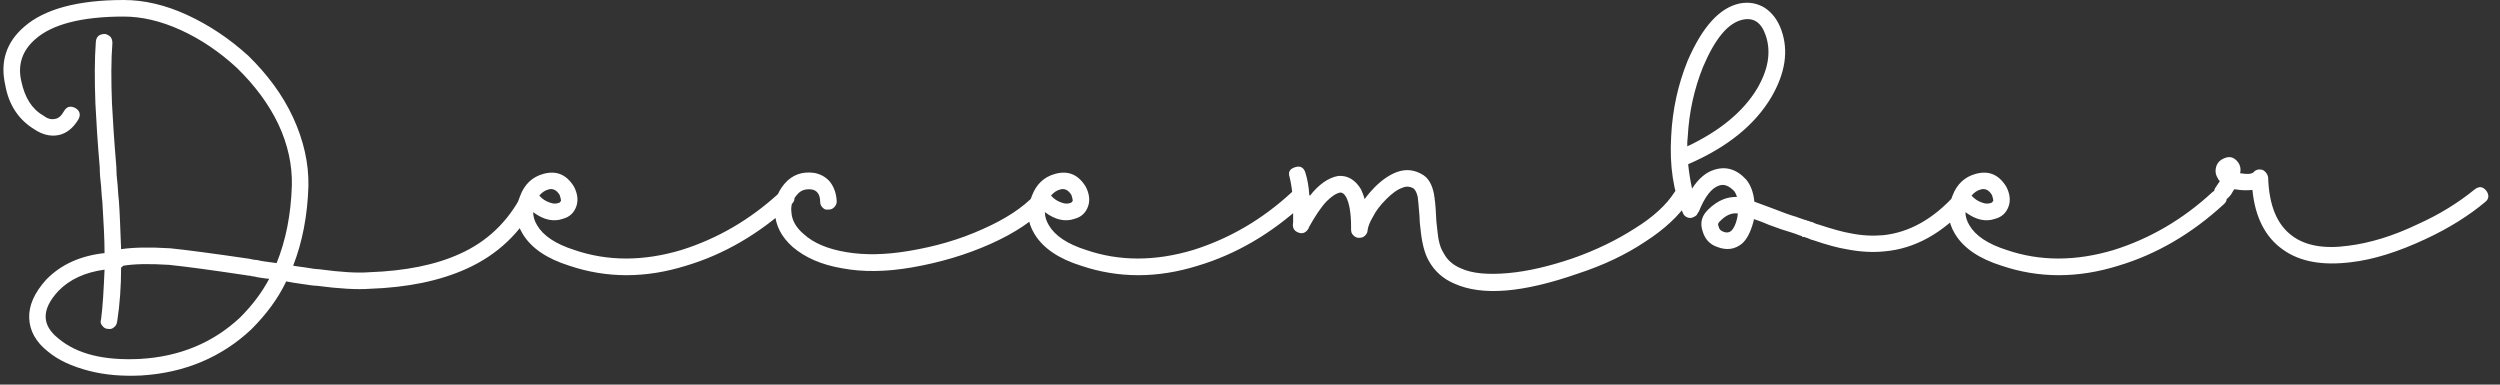 <?xml version="1.0" encoding="UTF-8"?> <svg xmlns="http://www.w3.org/2000/svg" width="208" height="32" viewBox="0 0 208 32" fill="none"><rect x="0" y="0" width="208" height="32" fill="#333333" stroke="none"/><path d="M10.257 22.108C10.185 22.18 10.112 22.253 10.076 22.253C10.076 23.847 9.967 25.333 9.75 26.747C9.714 26.964 9.641 27.109 9.496 27.218C9.351 27.363 9.17 27.399 8.989 27.363C8.771 27.363 8.626 27.254 8.518 27.109C8.373 26.964 8.336 26.783 8.409 26.566C8.554 25.478 8.626 24.101 8.699 22.434C7.104 22.651 5.799 23.231 4.857 24.21C3.444 25.732 3.444 27.037 4.857 28.16C6.416 29.465 8.663 30.009 11.634 29.863C14.932 29.682 17.723 28.523 19.97 26.421C20.985 25.406 21.782 24.355 22.398 23.195C22.253 23.195 22.036 23.159 21.782 23.122C21.492 23.086 21.311 23.05 21.202 23.014C21.093 23.014 20.948 22.978 20.803 22.941C20.622 22.941 20.514 22.905 20.514 22.905C17.614 22.47 15.476 22.18 14.063 22.035C12.396 21.927 11.127 21.963 10.257 22.108ZM6.524 9.931C6.089 10.655 5.546 11.09 4.893 11.235C4.205 11.38 3.516 11.199 2.864 10.764C1.559 9.967 0.726 8.735 0.436 7.067C0.001 5.147 0.508 3.516 2.03 2.211C3.697 0.761 6.452 0 10.293 0C11.961 0 13.736 0.399 15.549 1.233C17.361 2.066 19.064 3.19 20.659 4.639C22.253 6.198 23.522 7.901 24.391 9.786C25.261 11.67 25.696 13.591 25.66 15.476C25.587 17.94 25.152 20.151 24.391 22.108C24.573 22.144 24.899 22.18 25.406 22.253C25.877 22.325 26.24 22.398 26.53 22.398C28.378 22.651 29.755 22.724 30.698 22.651C33.742 22.543 36.242 22.035 38.236 21.129C40.519 20.114 42.259 18.447 43.418 16.2C43.491 16.055 43.599 15.947 43.781 15.874C43.962 15.802 44.143 15.802 44.324 15.874C44.687 16.092 44.795 16.418 44.651 16.817C43.346 19.353 41.389 21.202 38.816 22.361C36.569 23.376 33.887 23.92 30.734 24.029C29.719 24.101 28.269 24.029 26.349 23.775C26.059 23.775 25.66 23.702 25.152 23.63C24.609 23.557 24.174 23.485 23.812 23.413C23.123 24.862 22.145 26.167 20.912 27.399C18.448 29.718 15.367 31.023 11.743 31.241C10.185 31.313 8.735 31.204 7.358 30.842C5.981 30.48 4.857 29.972 3.987 29.247C2.973 28.45 2.465 27.508 2.429 26.457C2.393 25.406 2.864 24.355 3.842 23.267C5.075 21.999 6.706 21.274 8.699 21.057C8.699 19.97 8.626 18.556 8.518 16.817C8.481 16.527 8.445 16.092 8.409 15.476C8.336 14.896 8.3 14.388 8.3 13.953C8.119 11.851 8.01 10.075 7.938 8.626C7.865 6.633 7.865 4.929 7.974 3.48C8.01 3.045 8.264 2.827 8.735 2.827C8.916 2.863 9.061 2.936 9.206 3.081C9.315 3.226 9.351 3.407 9.351 3.588C9.242 4.965 9.242 6.633 9.315 8.59C9.387 9.967 9.496 11.706 9.677 13.845C9.677 14.28 9.714 14.823 9.786 15.403C9.822 16.019 9.859 16.454 9.895 16.744C9.967 17.686 10.004 19.027 10.076 20.731C11.018 20.586 12.396 20.549 14.171 20.658C15.585 20.803 17.759 21.093 20.731 21.528C21.021 21.6 21.238 21.637 21.42 21.637C21.637 21.709 22.181 21.782 23.014 21.89C23.775 20.006 24.21 17.867 24.283 15.403C24.319 13.736 23.956 12.033 23.159 10.329C22.362 8.662 21.202 7.104 19.716 5.654C18.267 4.313 16.708 3.262 15.041 2.501C13.374 1.74 11.779 1.378 10.293 1.378C6.778 1.378 4.314 2.03 2.936 3.262C1.849 4.204 1.45 5.4 1.777 6.778C2.067 8.118 2.646 9.061 3.589 9.604C3.915 9.858 4.241 9.967 4.567 9.894C4.857 9.858 5.111 9.641 5.328 9.242C5.546 8.88 5.836 8.771 6.271 8.988C6.633 9.206 6.742 9.532 6.524 9.931ZM44.867 16.273C45.12 16.563 45.41 16.744 45.736 16.853C46.026 16.962 46.244 16.962 46.461 16.889C46.534 16.889 46.606 16.817 46.679 16.708C46.679 16.635 46.642 16.454 46.57 16.237C46.316 15.802 45.99 15.657 45.628 15.765C45.338 15.838 45.084 16.019 44.867 16.273ZM44.359 17.65C44.359 18.012 44.468 18.375 44.685 18.737C45.193 19.607 46.208 20.296 47.802 20.803C50.556 21.745 53.528 21.745 56.681 20.803C59.689 19.861 62.444 18.266 64.908 15.983C65.271 15.693 65.597 15.693 65.887 16.019C66.177 16.382 66.177 16.708 65.85 16.998C63.169 19.462 60.233 21.166 57.08 22.108C53.709 23.159 50.484 23.159 47.367 22.108C45.519 21.528 44.214 20.658 43.489 19.462C42.873 18.447 42.801 17.396 43.272 16.309C43.634 15.331 44.287 14.714 45.229 14.461C46.316 14.171 47.15 14.533 47.766 15.548C48.056 16.128 48.128 16.672 47.947 17.179C47.766 17.686 47.404 18.049 46.86 18.194C46.062 18.484 45.229 18.302 44.359 17.65ZM68.238 16.78C68.238 16.2 67.984 15.838 67.549 15.765C67.005 15.693 66.607 15.838 66.317 16.2C65.954 16.599 65.773 17.07 65.846 17.65C65.882 18.339 66.244 18.955 66.897 19.498C67.694 20.223 68.89 20.731 70.448 20.984C71.971 21.238 73.71 21.202 75.631 20.876C77.805 20.513 79.835 19.933 81.756 19.064C83.64 18.23 85.09 17.288 86.069 16.237C86.431 15.947 86.757 15.947 87.047 16.237C87.373 16.563 87.373 16.889 87.083 17.179C85.996 18.339 84.438 19.39 82.408 20.296C80.379 21.202 78.168 21.854 75.848 22.253C73.746 22.615 71.826 22.651 70.086 22.325C68.346 22.035 66.969 21.419 65.954 20.549C65.012 19.716 64.541 18.773 64.469 17.723C64.396 16.78 64.686 15.983 65.266 15.294C65.918 14.533 66.752 14.243 67.766 14.388C68.31 14.497 68.745 14.751 69.071 15.149C69.397 15.584 69.579 16.092 69.615 16.744C69.615 16.962 69.542 17.106 69.397 17.251C69.252 17.396 69.107 17.433 68.963 17.433C68.745 17.469 68.6 17.433 68.455 17.288C68.31 17.143 68.238 16.998 68.238 16.78ZM87.443 16.273C87.697 16.563 87.987 16.744 88.313 16.853C88.603 16.962 88.821 16.962 89.038 16.889C89.111 16.889 89.183 16.817 89.255 16.708C89.255 16.635 89.219 16.454 89.147 16.237C88.893 15.802 88.567 15.657 88.204 15.765C87.915 15.838 87.661 16.019 87.443 16.273ZM86.936 17.65C86.936 18.012 87.045 18.375 87.262 18.737C87.77 19.607 88.784 20.296 90.379 20.803C93.133 21.745 96.105 21.745 99.258 20.803C102.266 19.861 105.021 18.266 107.485 15.983C107.848 15.693 108.174 15.693 108.464 16.019C108.754 16.382 108.754 16.708 108.427 16.998C105.745 19.462 102.81 21.166 99.657 22.108C96.286 23.159 93.061 23.159 89.944 22.108C88.096 21.528 86.791 20.658 86.066 19.462C85.45 18.447 85.378 17.396 85.849 16.309C86.211 15.331 86.864 14.714 87.806 14.461C88.893 14.171 89.727 14.533 90.343 15.548C90.633 16.128 90.705 16.672 90.524 17.179C90.343 17.686 89.98 18.049 89.437 18.194C88.639 18.484 87.806 18.302 86.936 17.65ZM108.604 14.352C108.785 14.932 108.894 15.548 108.93 16.2L108.966 16.237V16.309C109.727 15.331 110.525 14.787 111.322 14.642C112.119 14.569 112.772 14.968 113.243 15.765C113.351 16.019 113.46 16.273 113.533 16.563C113.859 16.128 114.149 15.802 114.366 15.584C115.019 14.932 115.635 14.533 116.215 14.316C117.012 14.026 117.737 14.135 118.425 14.569C118.86 14.859 119.15 15.367 119.295 16.092C119.368 16.49 119.44 17.07 119.476 17.867C119.476 18.157 119.513 18.556 119.585 19.136C119.657 19.933 119.802 20.586 120.092 21.02C120.382 21.6 120.853 22.035 121.542 22.325C122.484 22.76 123.789 22.869 125.456 22.724C127.123 22.579 128.935 22.144 130.856 21.492C132.813 20.803 134.517 19.97 136.039 18.991C137.561 18.049 138.648 17.034 139.3 16.019C139.518 15.657 139.844 15.584 140.243 15.802C140.641 16.092 140.714 16.418 140.46 16.78C139.699 17.94 138.503 19.064 136.872 20.114C135.241 21.202 133.393 22.072 131.291 22.76C126.725 24.355 123.318 24.645 120.998 23.594C120.056 23.195 119.331 22.543 118.86 21.673C118.534 21.093 118.317 20.259 118.208 19.245C118.135 18.701 118.099 18.266 118.099 17.94C118.027 17.106 117.99 16.599 117.954 16.382C117.882 16.055 117.773 15.838 117.628 15.693C117.338 15.512 117.012 15.476 116.686 15.62C116.251 15.765 115.816 16.092 115.345 16.563C114.837 17.07 114.475 17.541 114.221 18.049C113.968 18.484 113.823 18.846 113.786 19.136C113.786 19.317 113.714 19.462 113.569 19.607C113.424 19.752 113.243 19.788 113.061 19.788C112.88 19.788 112.735 19.716 112.59 19.571C112.445 19.426 112.409 19.281 112.409 19.064V18.991V18.846C112.409 17.723 112.264 16.925 112.01 16.418C111.866 16.164 111.721 16.019 111.503 16.019C111.141 16.092 110.778 16.345 110.343 16.78C109.872 17.288 109.401 18.012 108.894 18.919V18.955L108.857 19.027C108.64 19.39 108.314 19.498 107.951 19.317C107.625 19.172 107.517 18.882 107.589 18.52V17.904C107.589 17.106 107.553 16.563 107.553 16.273C107.48 15.693 107.408 15.186 107.299 14.751C107.154 14.316 107.299 14.062 107.734 13.917C108.169 13.772 108.459 13.917 108.604 14.352ZM140.382 12.178C143.064 10.909 145.021 9.314 146.18 7.394C147.123 5.799 147.376 4.313 146.905 2.936C146.543 1.885 145.927 1.45 145.021 1.631C143.788 1.885 142.701 3.19 141.686 5.582C140.962 7.394 140.527 9.314 140.418 11.416C140.418 11.525 140.382 11.67 140.382 11.815C140.382 11.996 140.382 12.105 140.382 12.178ZM144.513 16.382C144.441 16.128 144.332 15.947 144.26 15.874C143.825 15.439 143.426 15.294 143.027 15.439C142.375 15.657 141.831 16.382 141.324 17.65H141.288C141.215 17.867 141.107 17.976 140.925 18.049C140.744 18.157 140.563 18.157 140.382 18.085C140.201 18.012 140.092 17.904 140.019 17.723C139.222 15.947 138.896 13.808 139.041 11.344C139.15 9.097 139.621 6.995 140.418 5.038C141.65 2.211 143.064 0.653 144.731 0.29C145.492 0.145 146.18 0.254 146.833 0.653C147.485 1.088 147.92 1.704 148.21 2.501C148.826 4.241 148.536 6.089 147.376 8.082C145.999 10.402 143.716 12.25 140.454 13.664C140.527 14.352 140.635 15.041 140.78 15.693C141.288 14.896 141.904 14.352 142.593 14.135C143.571 13.808 144.477 14.062 145.274 14.932C145.637 15.367 145.891 15.983 145.963 16.78C146.289 16.889 146.833 17.106 147.63 17.396C148.355 17.686 148.971 17.904 149.478 18.049C149.551 18.085 149.66 18.121 149.877 18.194C150.058 18.266 150.203 18.302 150.348 18.339C150.348 18.375 150.384 18.375 150.457 18.375C150.493 18.375 150.529 18.411 150.566 18.411C150.566 18.447 150.602 18.447 150.674 18.447C150.711 18.484 150.747 18.484 150.819 18.484C150.856 18.52 150.928 18.556 151.037 18.592C151.109 18.629 151.182 18.665 151.254 18.665C152.559 19.1 153.429 19.317 153.864 19.39C154.878 19.607 155.821 19.643 156.654 19.571C158.829 19.353 160.858 18.23 162.707 16.164C162.997 15.802 163.323 15.802 163.649 16.092C164.011 16.418 164.011 16.744 163.721 17.07C161.619 19.426 159.3 20.694 156.799 20.912C155.784 21.02 154.697 20.948 153.61 20.731C152.921 20.622 151.979 20.368 150.819 19.97C150.783 19.97 150.638 19.933 150.348 19.788C150.276 19.788 150.24 19.788 150.24 19.752H150.203L150.131 19.716C150.095 19.716 150.058 19.716 150.022 19.716C149.95 19.716 149.913 19.68 149.913 19.643C149.768 19.607 149.587 19.535 149.406 19.462C149.188 19.39 149.08 19.353 149.08 19.353C148.572 19.208 147.92 18.991 147.159 18.701C146.579 18.447 146.144 18.302 145.927 18.23C145.927 18.302 145.891 18.411 145.854 18.556C145.637 19.317 145.347 19.897 144.948 20.259C144.332 20.767 143.644 20.839 142.882 20.549C142.23 20.332 141.831 19.861 141.65 19.208C141.433 18.556 141.578 17.976 142.085 17.469C142.52 17.034 142.955 16.744 143.426 16.563C143.716 16.454 144.078 16.382 144.513 16.382ZM144.586 17.759C144.042 17.686 143.535 17.94 143.064 18.447C142.919 18.592 142.919 18.701 142.991 18.846C143.027 19.064 143.172 19.208 143.39 19.281C143.644 19.39 143.861 19.353 144.042 19.208C144.26 18.991 144.405 18.665 144.513 18.23C144.55 18.049 144.586 17.904 144.586 17.759ZM164.032 16.273C164.286 16.563 164.576 16.744 164.902 16.853C165.192 16.962 165.409 16.962 165.627 16.889C165.699 16.889 165.772 16.817 165.844 16.708C165.844 16.635 165.808 16.454 165.736 16.237C165.482 15.802 165.156 15.657 164.793 15.765C164.503 15.838 164.25 16.019 164.032 16.273ZM163.525 17.65C163.525 18.012 163.634 18.375 163.851 18.737C164.358 19.607 165.373 20.296 166.968 20.803C169.722 21.745 172.694 21.745 175.847 20.803C178.855 19.861 181.609 18.266 184.074 15.983C184.436 15.693 184.763 15.693 185.052 16.019C185.342 16.382 185.342 16.708 185.016 16.998C182.334 19.462 179.399 21.166 176.246 22.108C172.875 23.159 169.65 23.159 166.533 22.108C164.685 21.528 163.38 20.658 162.655 19.462C162.039 18.447 161.966 17.396 162.438 16.309C162.8 15.331 163.452 14.714 164.395 14.461C165.482 14.171 166.315 14.533 166.932 15.548C167.222 16.128 167.294 16.672 167.113 17.179C166.932 17.686 166.569 18.049 166.026 18.194C165.228 18.484 164.395 18.302 163.525 17.65ZM188.708 14.751C188.781 17.07 189.433 18.701 190.738 19.643C191.825 20.441 193.383 20.731 195.413 20.441C197.152 20.223 199.109 19.643 201.211 18.629C202.987 17.831 204.546 16.853 205.887 15.765C206.249 15.476 206.575 15.512 206.865 15.874C207.119 16.237 207.083 16.563 206.756 16.817C205.452 17.904 203.821 18.955 201.791 19.897C199.544 20.948 197.479 21.6 195.594 21.818C193.238 22.108 191.354 21.782 189.94 20.767C188.491 19.752 187.621 18.085 187.403 15.802C187.041 15.838 186.678 15.838 186.316 15.802C186.244 15.802 186.171 15.765 186.099 15.765C186.026 15.765 185.954 15.765 185.917 15.729C185.845 15.802 185.772 15.911 185.7 16.055C185.627 16.2 185.555 16.273 185.519 16.309C185.229 16.672 184.939 16.744 184.576 16.454C184.178 16.2 184.105 15.874 184.395 15.512L184.685 15.077C184.685 15.077 184.649 15.041 184.613 14.968C184.54 14.932 184.54 14.896 184.54 14.859C184.323 14.533 184.287 14.207 184.395 13.845C184.504 13.518 184.721 13.301 185.084 13.156C185.446 13.011 185.772 13.047 186.062 13.337C186.352 13.627 186.461 13.953 186.389 14.352V14.425H186.497C186.932 14.497 187.258 14.497 187.476 14.352C187.585 14.207 187.766 14.098 187.983 14.098C188.164 14.098 188.309 14.135 188.454 14.28C188.599 14.425 188.672 14.569 188.708 14.751Z" fill="white"></path></svg> 